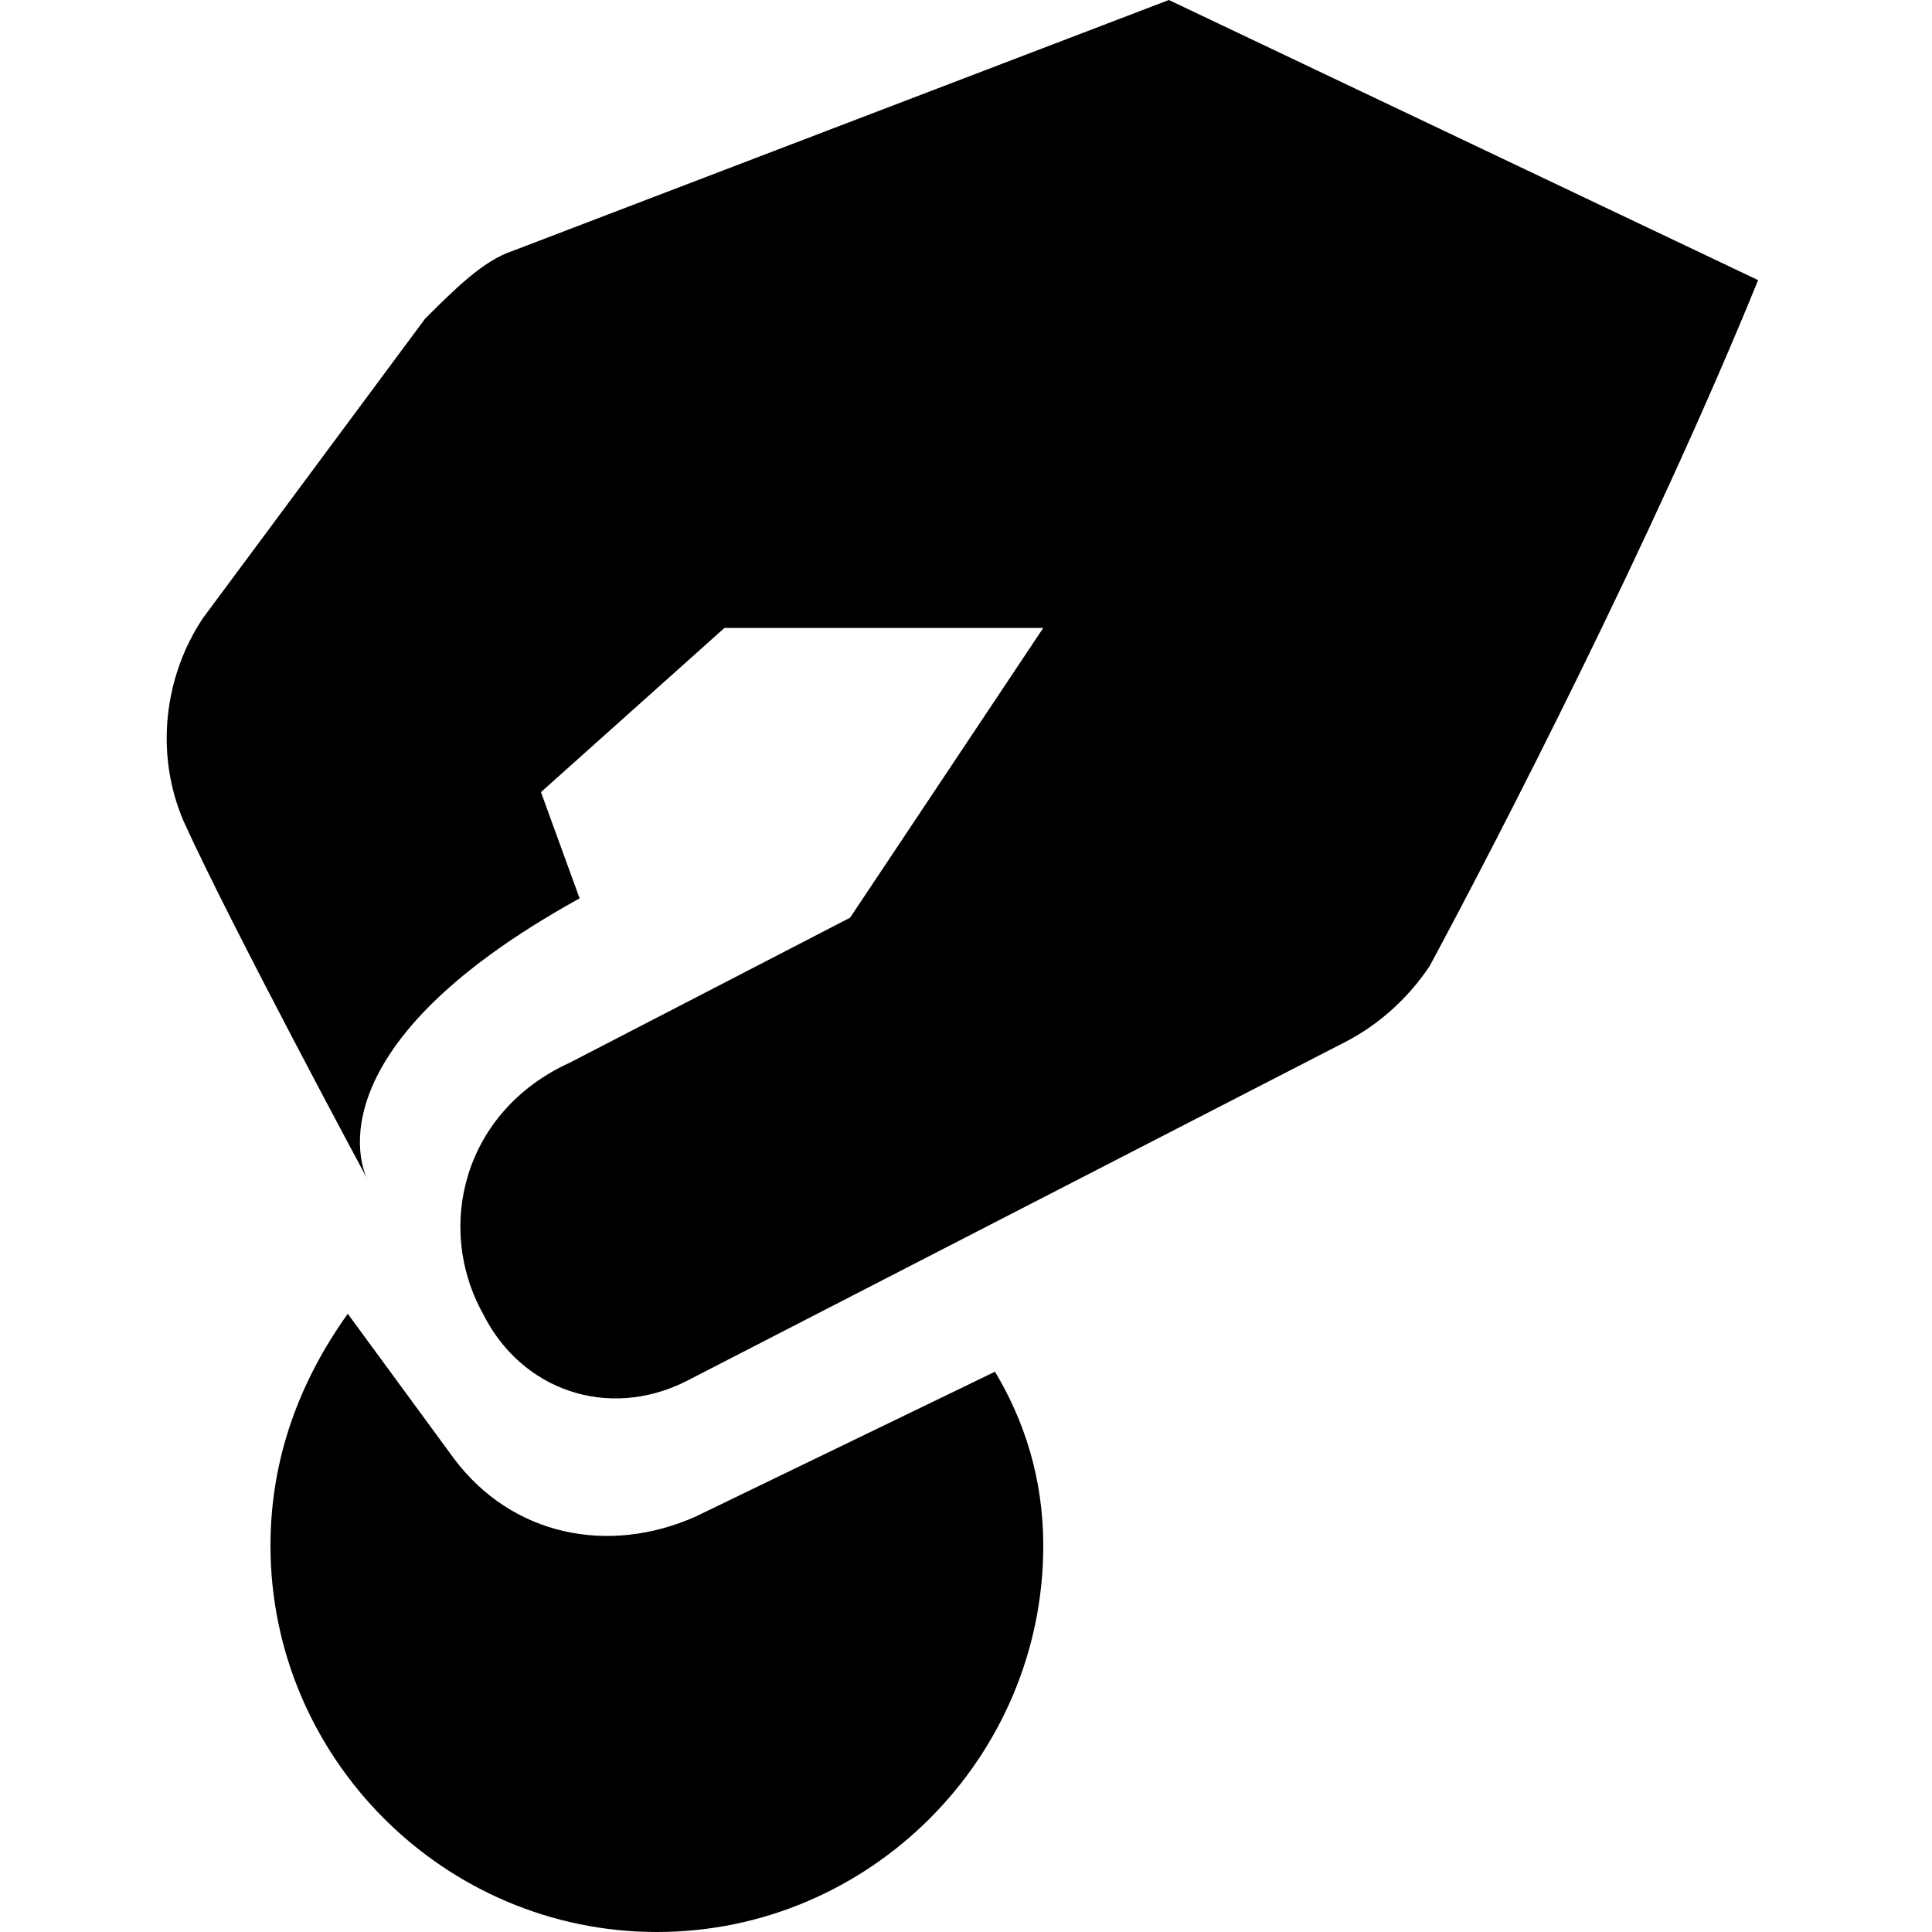 <?xml version="1.0" encoding="utf-8"?>
<!-- Generator: Adobe Illustrator 28.5.0, SVG Export Plug-In . SVG Version: 9.03 Build 54727)  -->
<svg version="1.1" id="Layer_1" xmlns="http://www.w3.org/2000/svg" xmlns:xlink="http://www.w3.org/1999/xlink" x="0px" y="0px"
	 width="20px" height="20px" viewBox="0 0 20 20" enable-background="new 0 0 20 20" xml:space="preserve">
<path d="M12.1,0L5.3,2.6C5,2.7,4.7,3,4.4,3.3L2.1,6.4C1.7,7,1.6,7.8,1.9,8.5c0.5,1.1,1.9,3.7,1.9,3.7s-0.7-1.3,2.2-2.9L5.6,8.2
	l1.9-1.7h3.3l-2,3L5.9,11c-1.1,0.5-1.4,1.7-0.9,2.6c0.4,0.8,1.3,1.1,2.1,0.7l6.8-3.5c0.4-0.2,0.7-0.5,0.9-0.8
	c0.7-1.3,2.3-4.4,3.4-7.1L12.1,0z M3.6,13.6c-0.5,0.7-0.8,1.5-0.8,2.4c0,2.2,1.8,4,4,4s4-1.8,4-4c0-0.7-0.2-1.3-0.5-1.8l-3.1,1.5
	c-0.9,0.4-1.9,0.2-2.5-0.6L3.6,13.6z"/>
</svg>
